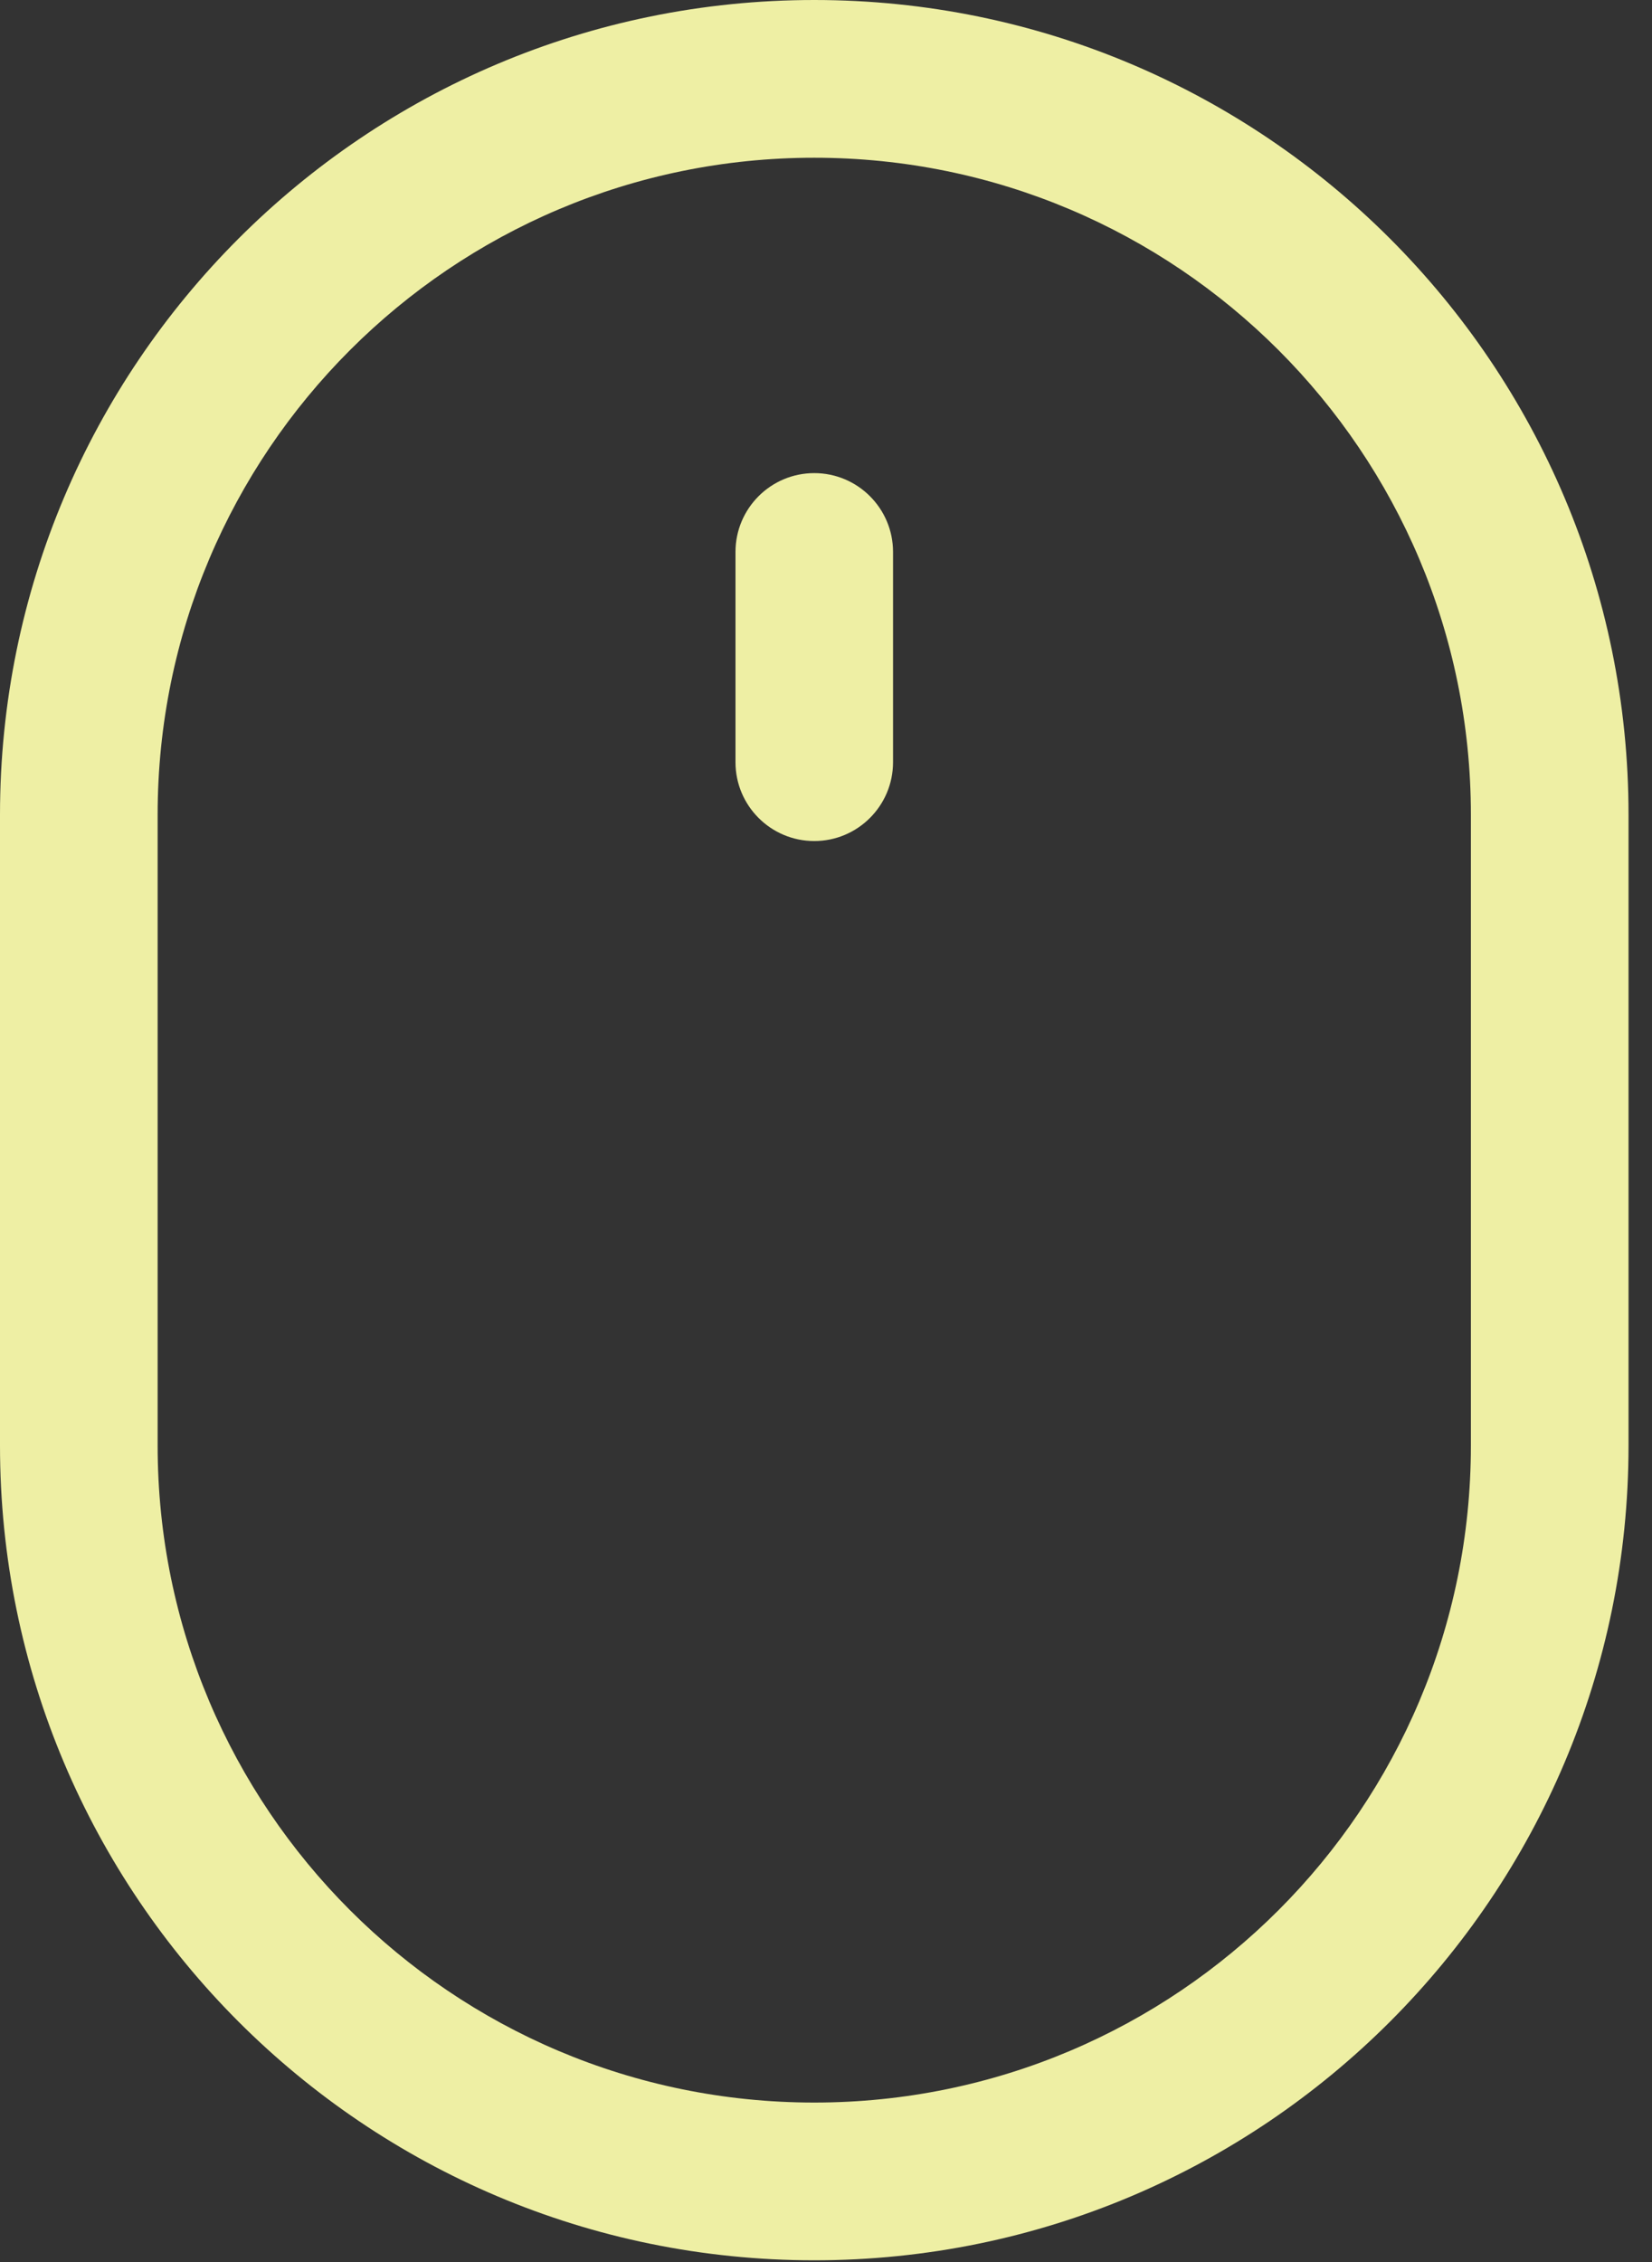 <svg fill="none" height="26" viewBox="0 0 19 26" width="19" xmlns="http://www.w3.org/2000/svg"><rect x="0" y="0" width="19" height="26" fill="#333333" stroke="none"/><g clip-rule="evenodd" fill="#eeefa4" fill-rule="evenodd"><path d="m0 9.365c0-5.172 4.193-9.365 9.365-9.365s9.365 4.193 9.365 9.365v7.25c0 5.172-4.193 9.365-9.365 9.365s-9.365-4.193-9.365-9.365zm9.365-7.552c-4.171 0-7.552 3.381-7.552 7.552v7.25c0 4.171 3.381 7.552 7.552 7.552 4.171 0 7.552-3.381 7.552-7.552v-7.25c0-4.171-3.381-7.552-7.552-7.552z"/><path d="m9.365 5.438c.5 0 .906.406.906.906v2.417c0 .5-.406.906-.906.906-.5 0-.906-.406-.906-.906v-2.417c0-.5.406-.906.906-.906z"/></g></svg>